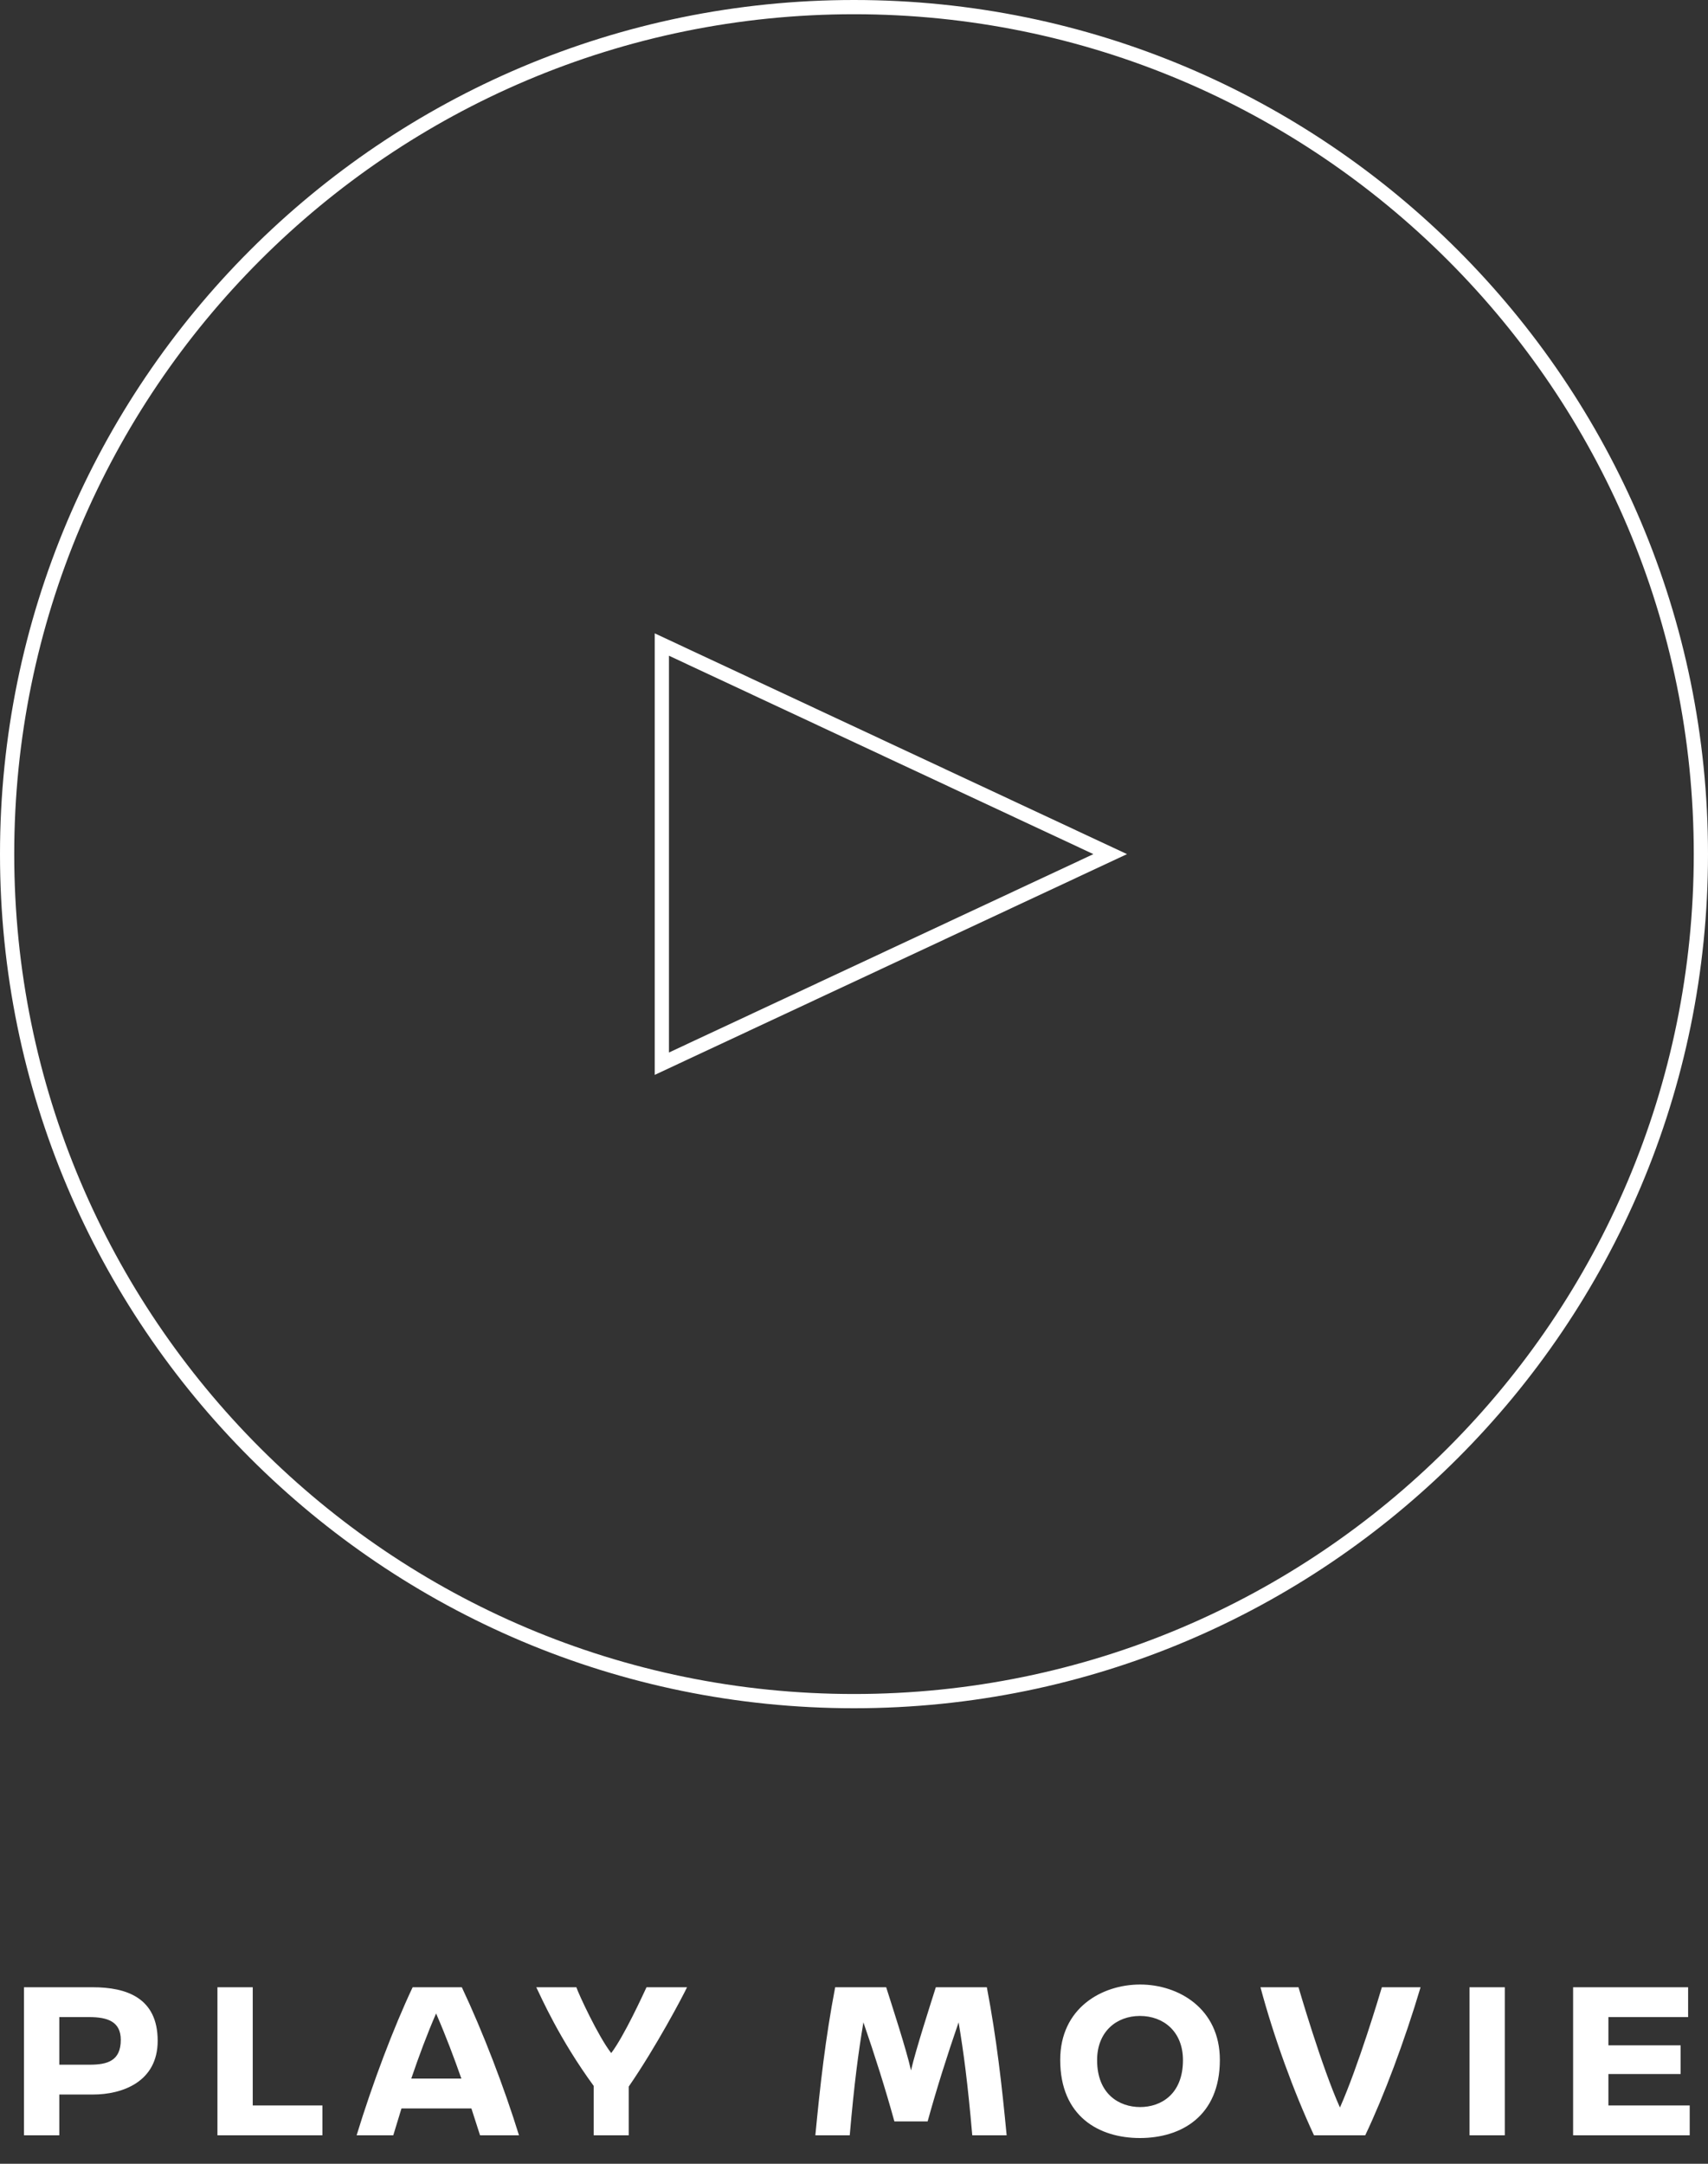 <svg width="120" height="152" viewBox="0 0 120 152" fill="none" xmlns="http://www.w3.org/2000/svg">
<rect x="0" y="0" width="120" height="152" fill="#333333" stroke="none"/>
<path d="M60 0C93.137 0 120 26.863 120 60C120 93.137 93.137 120 60 120C26.863 120 0 93.137 0 60C0 26.863 26.863 0 60 0ZM60 1C27.415 1 1 27.415 1 60C1 92.585 27.415 119 60 119C92.585 119 119 92.585 119 60C119 27.415 92.585 1 60 1Z" fill="white"/>
<path d="M78 60L46.5 74.722L46.5 45.278L78 60Z" stroke="white"/>
<path d="M1.686 139.6H6.518C8.902 139.6 11.078 140.352 11.078 143.36C11.078 146.256 8.582 147.136 6.534 147.136H4.166V150H1.686V139.6ZM4.166 141.696V145.04H6.31C7.526 145.04 8.486 144.784 8.486 143.296C8.486 142 7.542 141.696 6.262 141.696H4.166ZM17.757 147.904H22.653V150H15.277V139.6H17.757V147.904ZM33.727 150L33.119 148.112H28.207C28.015 148.736 27.823 149.376 27.631 150H25.055C26.175 146.336 27.647 142.448 28.991 139.6H32.447C33.935 142.752 35.423 146.64 36.463 150H33.727ZM28.895 146.016H32.415C31.903 144.56 31.359 143.104 30.639 141.44C29.999 142.912 29.423 144.464 28.895 146.016ZM45.422 139.6H48.27C47.95 140.272 46.094 143.792 44.174 146.576V150H41.71V146.528C39.31 143.248 38.014 140.288 37.678 139.6H40.494C40.638 140.048 42.03 143.056 42.942 144.224C43.838 143.056 45.214 140.048 45.422 139.6ZM65.749 139.6H69.333C70.021 143.2 70.389 146.496 70.725 150H68.309C67.989 146.304 67.701 144.176 67.349 142.064C66.549 144.384 65.813 146.704 65.173 149.024H62.837C62.197 146.704 61.461 144.384 60.661 142.064C60.309 144.176 60.021 146.304 59.701 150H57.285C57.621 146.496 57.989 143.2 58.677 139.6H62.261C62.629 140.768 63.685 143.984 64.005 145.44C64.341 143.984 65.381 140.768 65.749 139.6ZM80.104 139.408C82.776 139.408 85.704 141.072 85.704 144.704C85.704 148.672 82.968 150.192 80.088 150.192C77.208 150.192 74.488 148.672 74.488 144.704C74.488 141.056 77.416 139.408 80.104 139.408ZM80.088 141.616C78.44 141.616 77.08 142.72 77.08 144.72C77.08 147.12 78.648 148.016 80.104 148.016C81.56 148.016 83.112 147.12 83.112 144.72C83.112 142.72 81.752 141.616 80.088 141.616ZM97.086 139.6H99.806C98.686 143.36 97.23 147.248 95.918 150H92.318C90.894 146.944 89.486 143.072 88.558 139.6H91.23C91.23 139.6 92.862 145.216 94.142 148.048C95.438 145.12 96.926 140.144 97.086 139.6ZM105.724 150H103.244V139.6H105.724V150ZM118.603 141.696H113.003V143.68H118.075V145.696H113.003V147.904H118.715V150H110.523V139.6H118.603V141.696Z" fill="white"/>
</svg>
